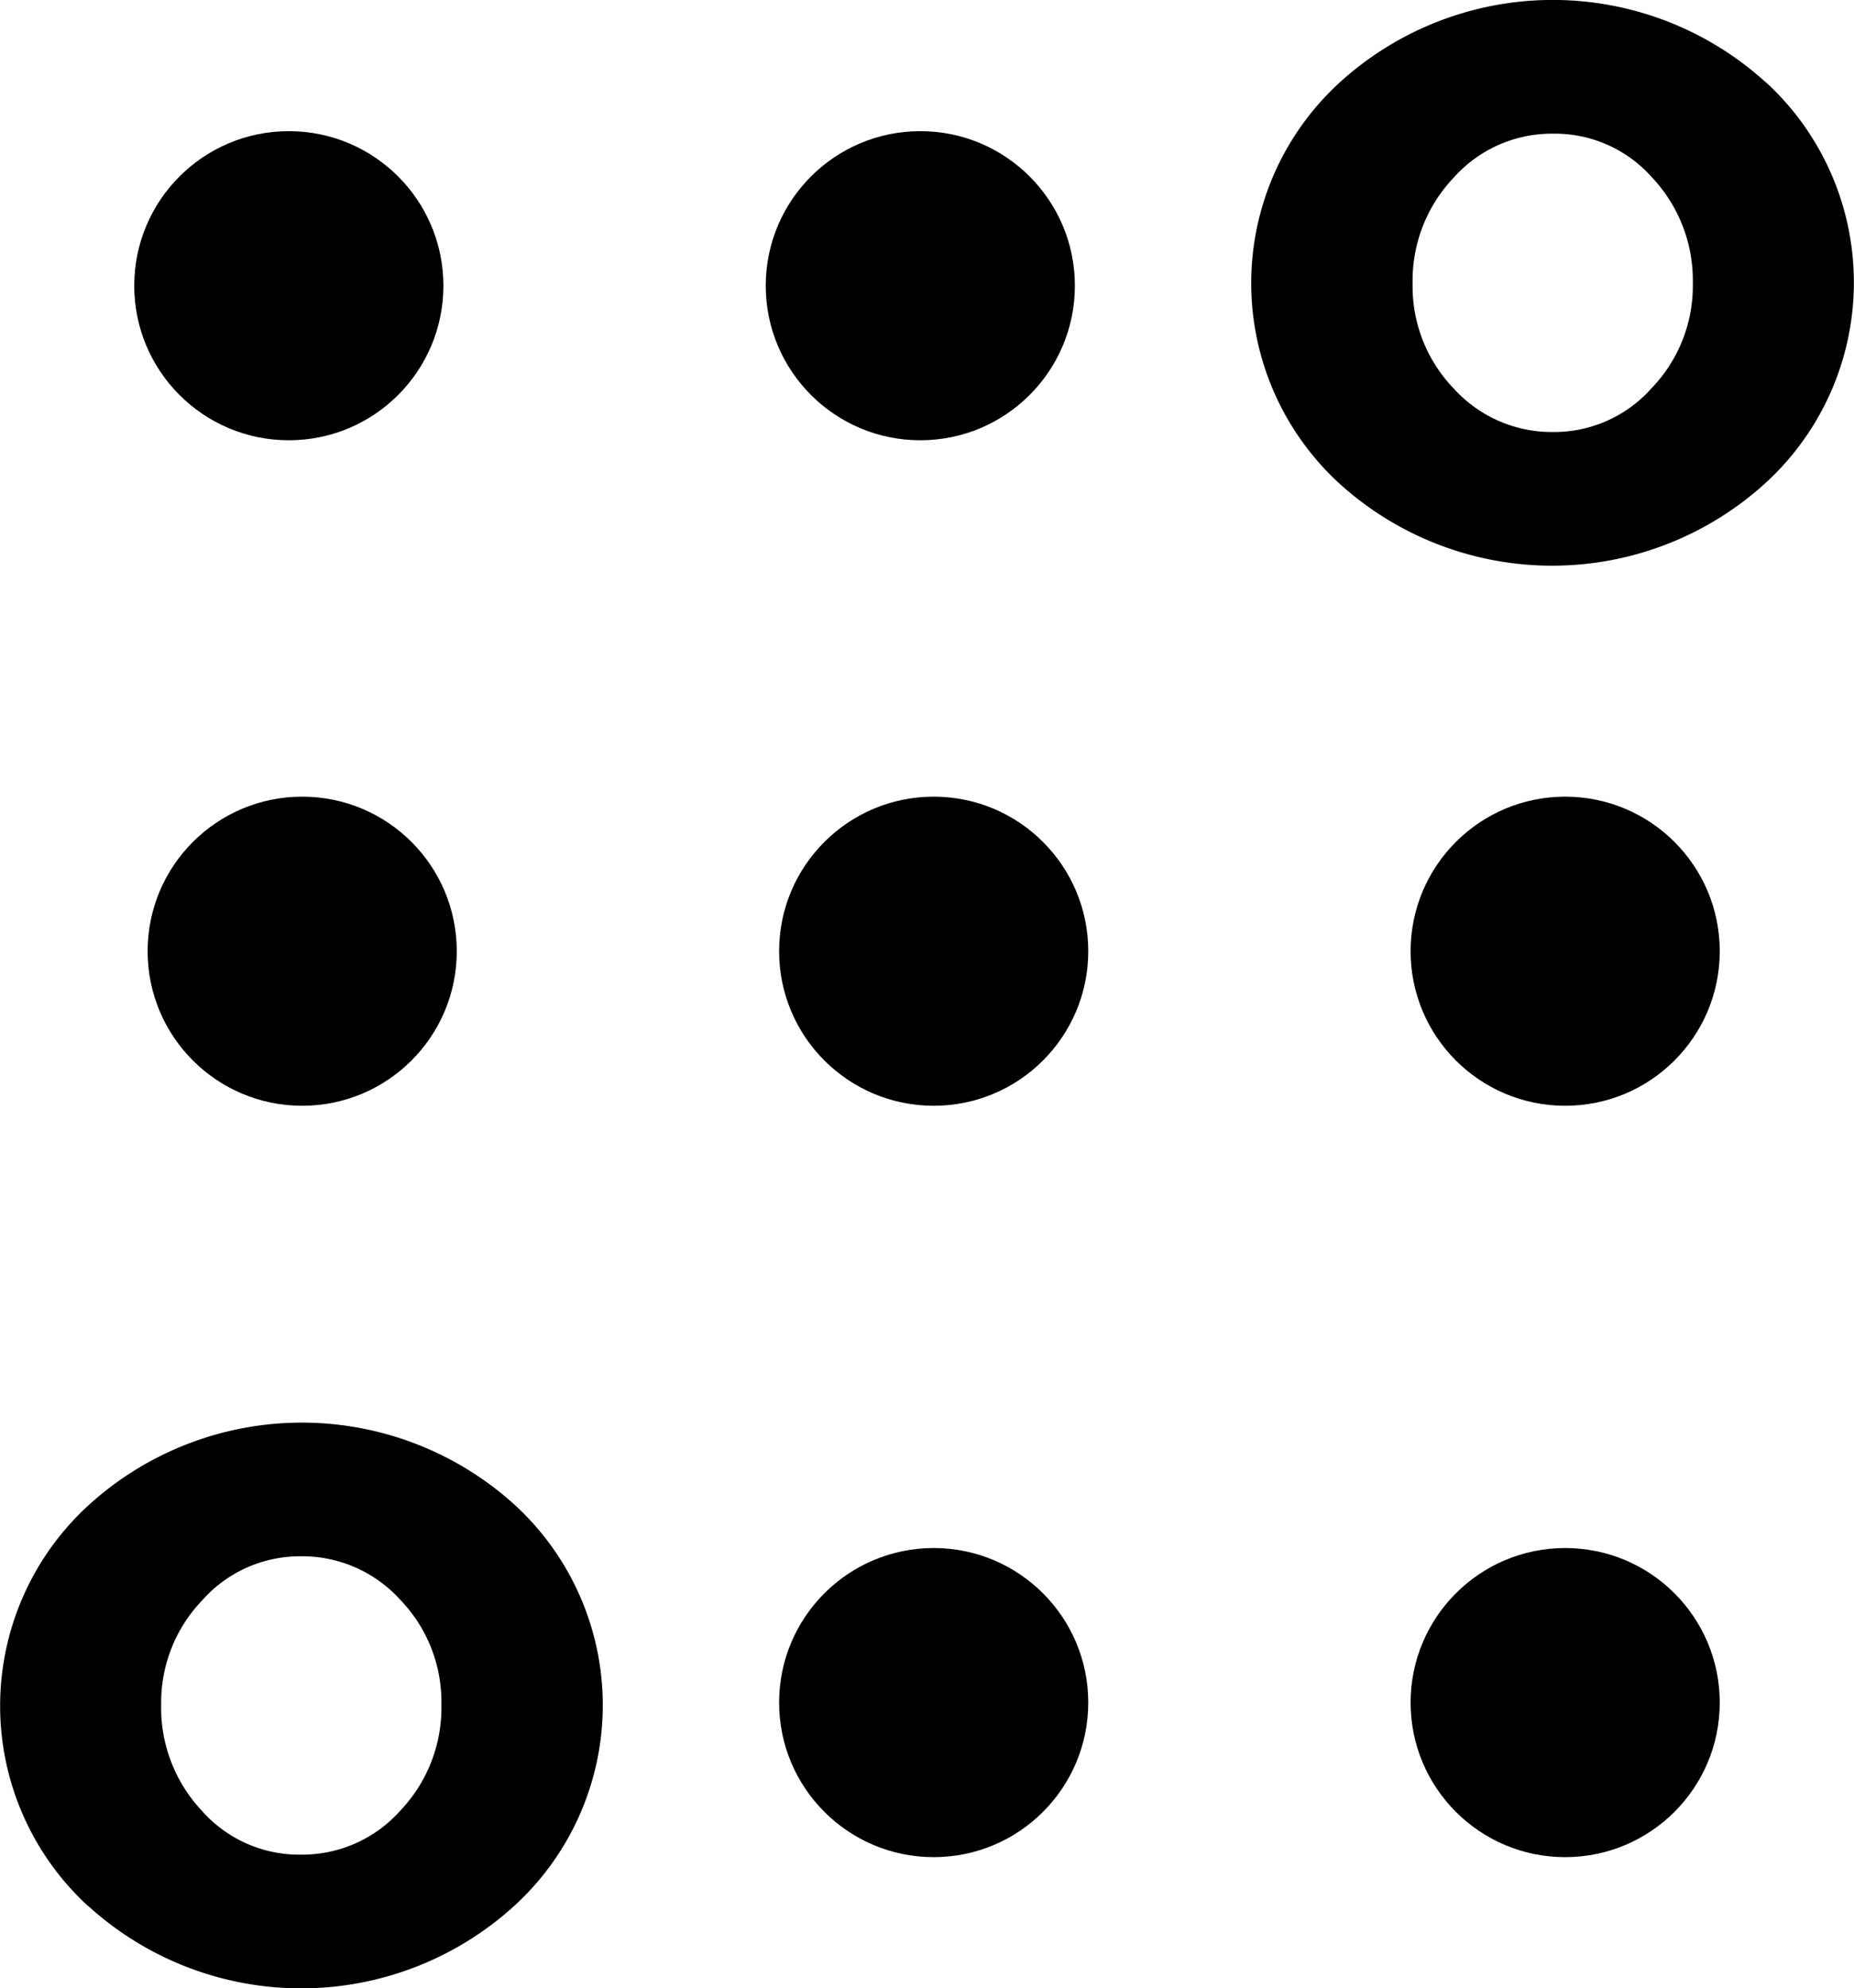 <svg height="34.941" viewBox="0 0 32.577 34.941" width="32.577" xmlns="http://www.w3.org/2000/svg"><path d="m196.222 623.607a4.777 4.777 0 0 1 0 7.033 5.563 5.563 0 0 1 -7.5.014 4.777 4.777 0 0 1 .006-7.042 5.56 5.56 0 0 1 7.49-.005zm-2.009 5.373a2.592 2.592 0 0 0 .723-1.841 2.639 2.639 0 0 0 -.716-1.86 2.28 2.28 0 0 0 -1.738-.77 2.31 2.31 0 0 0 -1.747.772 2.626 2.626 0 0 0 -.723 1.861 2.589 2.589 0 0 0 .726 1.849 2.324 2.324 0 0 0 1.747.761 2.291 2.291 0 0 0 1.728-.772z" transform="translate(-165.191 -622.16)"/><circle cx="16.171" cy="5.021" r="2.716"/><circle cx="5.075" cy="5.021" r="2.716"/><path d="m196.222 623.607a4.777 4.777 0 0 1 0 7.033 5.563 5.563 0 0 1 -7.5.014 4.777 4.777 0 0 1 .006-7.042 5.56 5.56 0 0 1 7.49-.005zm-2.009 5.373a2.592 2.592 0 0 0 .723-1.841 2.639 2.639 0 0 0 -.716-1.86 2.28 2.28 0 0 0 -1.738-.77 2.31 2.31 0 0 0 -1.747.772 2.626 2.626 0 0 0 -.723 1.861 2.589 2.589 0 0 0 .726 1.849 2.324 2.324 0 0 0 1.747.761 2.291 2.291 0 0 0 1.728-.772z" transform="matrix(-1 0 0 -1 197.768 657.101)"/><circle cx="2.716" cy="2.716" r="2.716" transform="matrix(-1 0 0 -1 19.122 32.636)"/><circle cx="2.716" cy="2.716" r="2.716" transform="matrix(-1 0 0 -1 30.218 32.636)"/><circle cx="2.716" cy="2.716" r="2.716" transform="matrix(-1 0 0 -1 19.122 19.432)"/><circle cx="2.716" cy="2.716" r="2.716" transform="matrix(-1 0 0 -1 8.026 19.432)"/><circle cx="2.716" cy="2.716" r="2.716" transform="matrix(-1 0 0 -1 30.218 19.432)"/></svg>